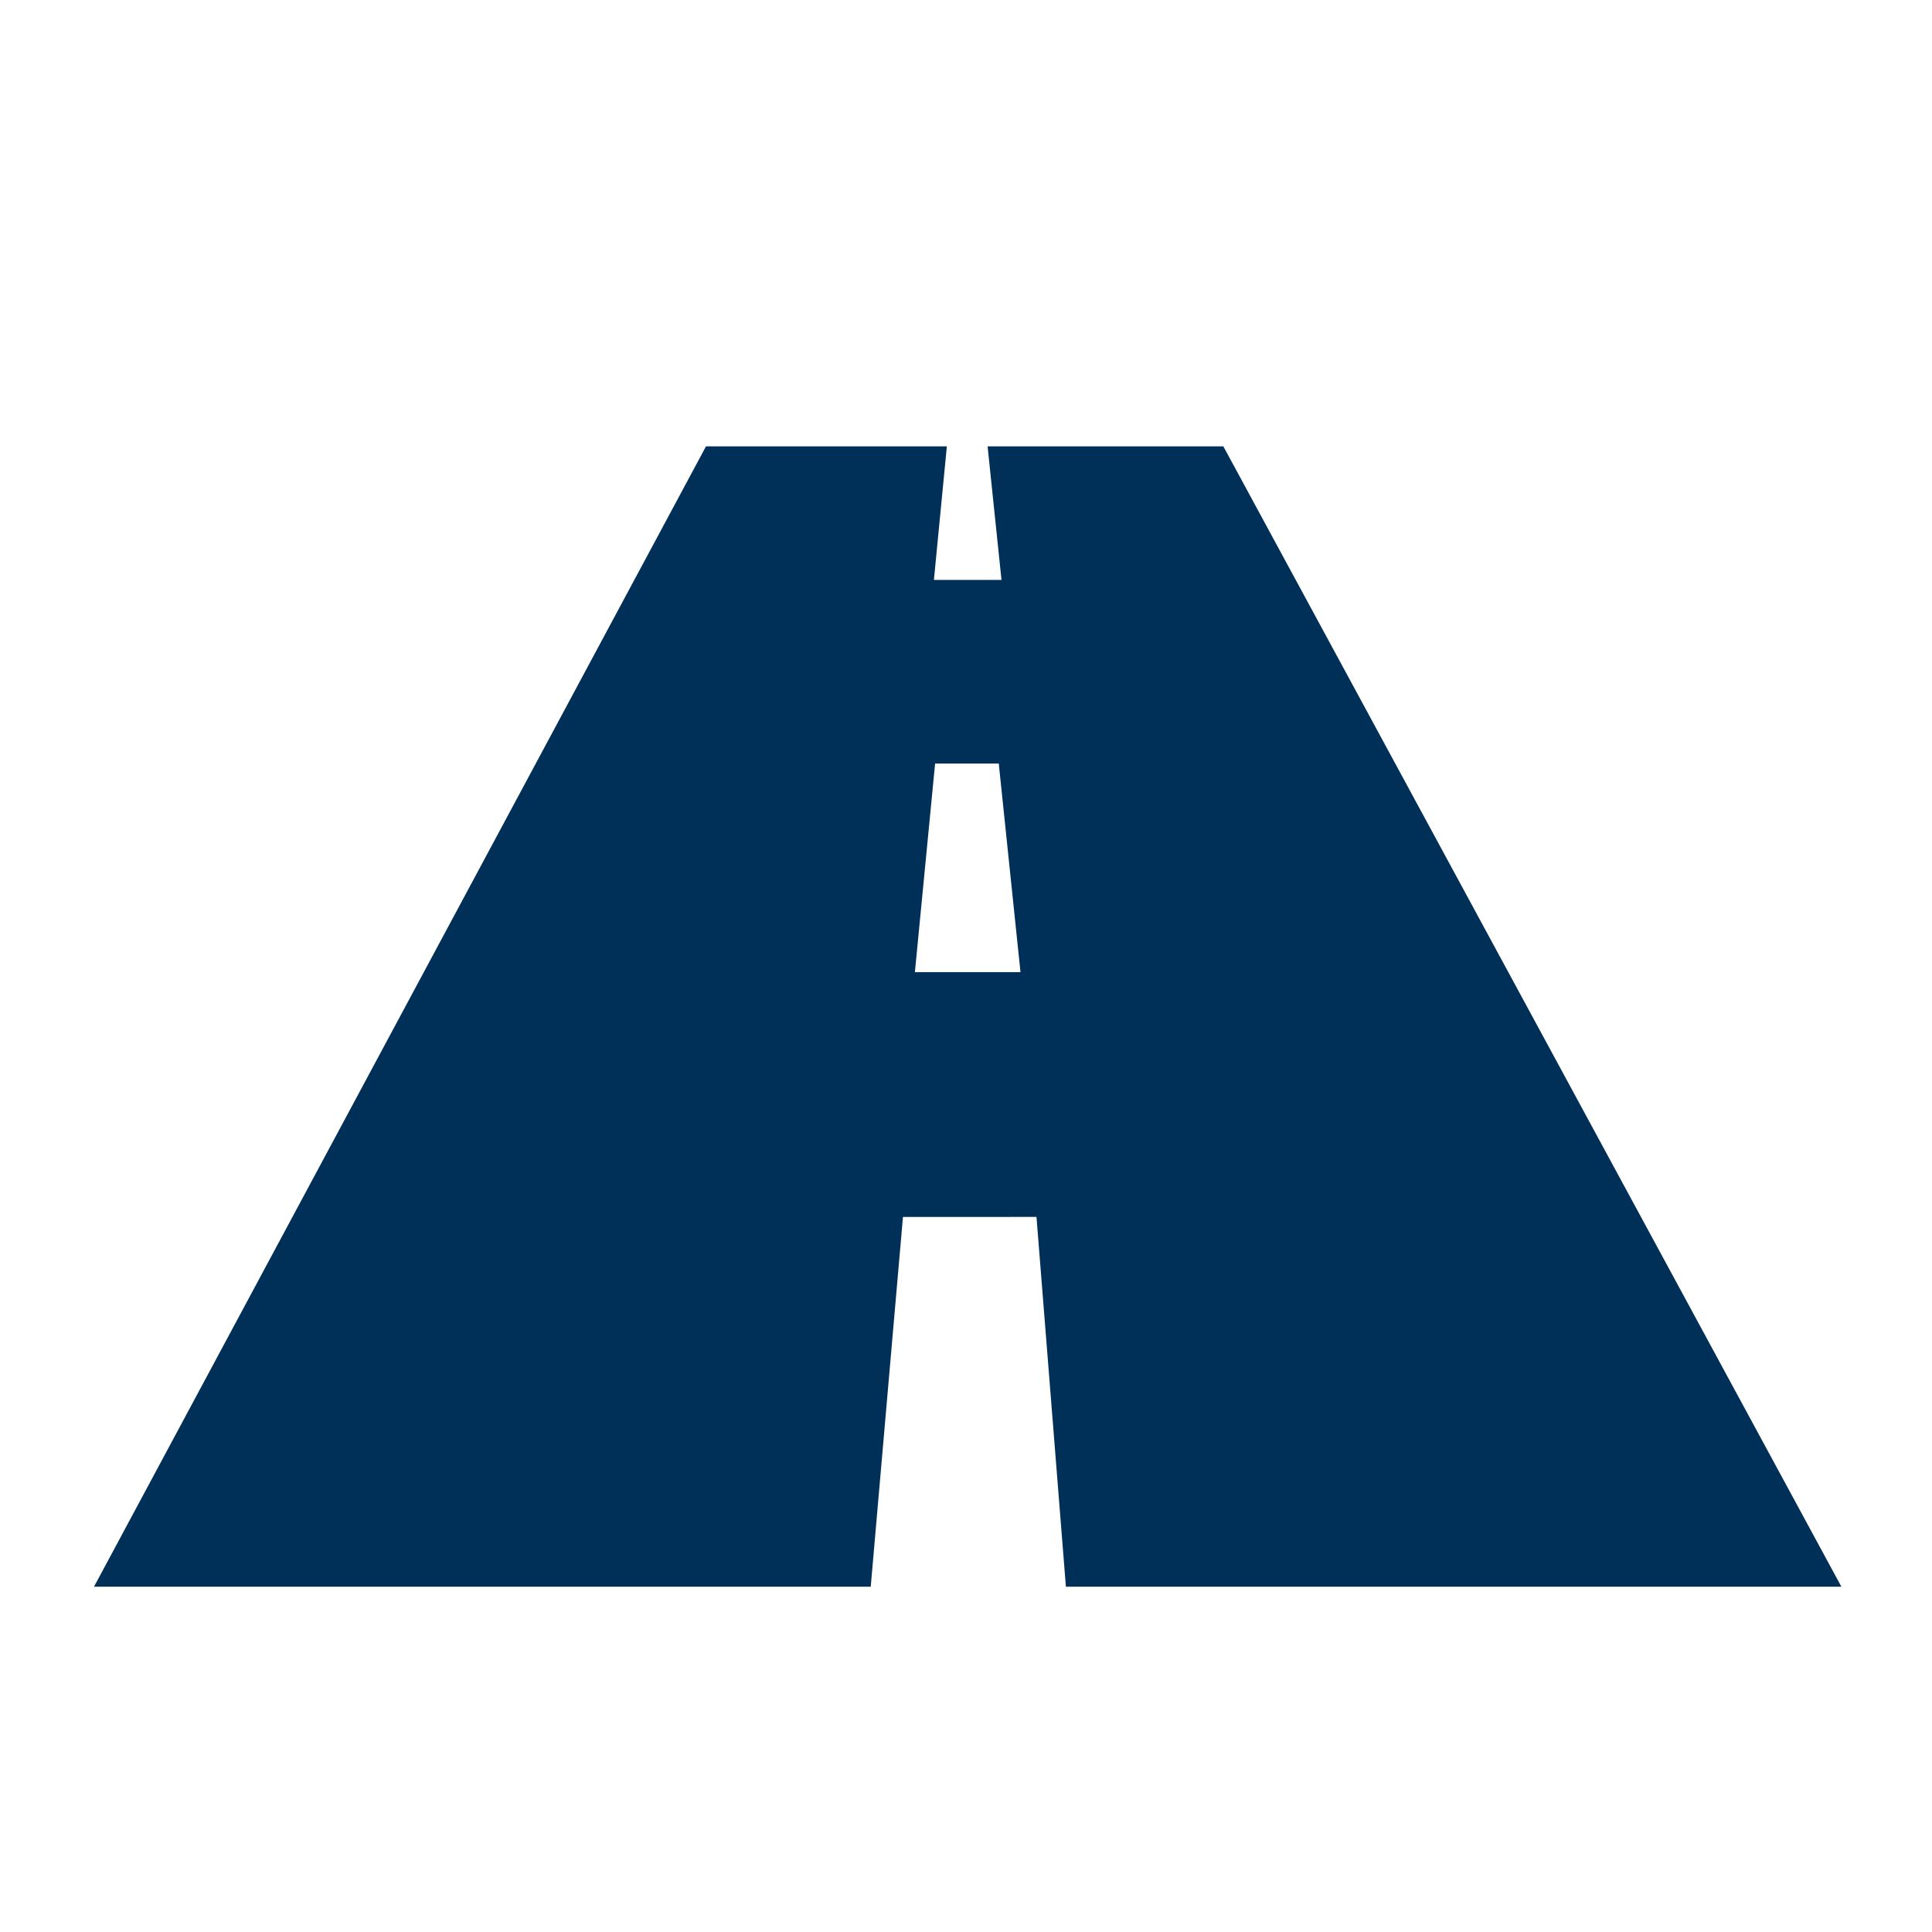 <svg height='100px' width='100px'  fill="#003057" xmlns="http://www.w3.org/2000/svg" xmlns:xlink="http://www.w3.org/1999/xlink" version="1.0" x="0px" y="0px" viewBox="0 0 100 100" enable-background="new 0 0 100 100" xml:space="preserve"><g><path d="M53.648,62.987l1.523,19.141h40.139L63.321,23.105H51.118l0.719,6.91h-3.498   l0.67-6.91h-12.468L4.865,82.129h40.204l1.668-19.141H53.648z M48.401,39.519h3.295   l1.124,10.798h-5.465L48.401,39.519z"></path></g></svg>